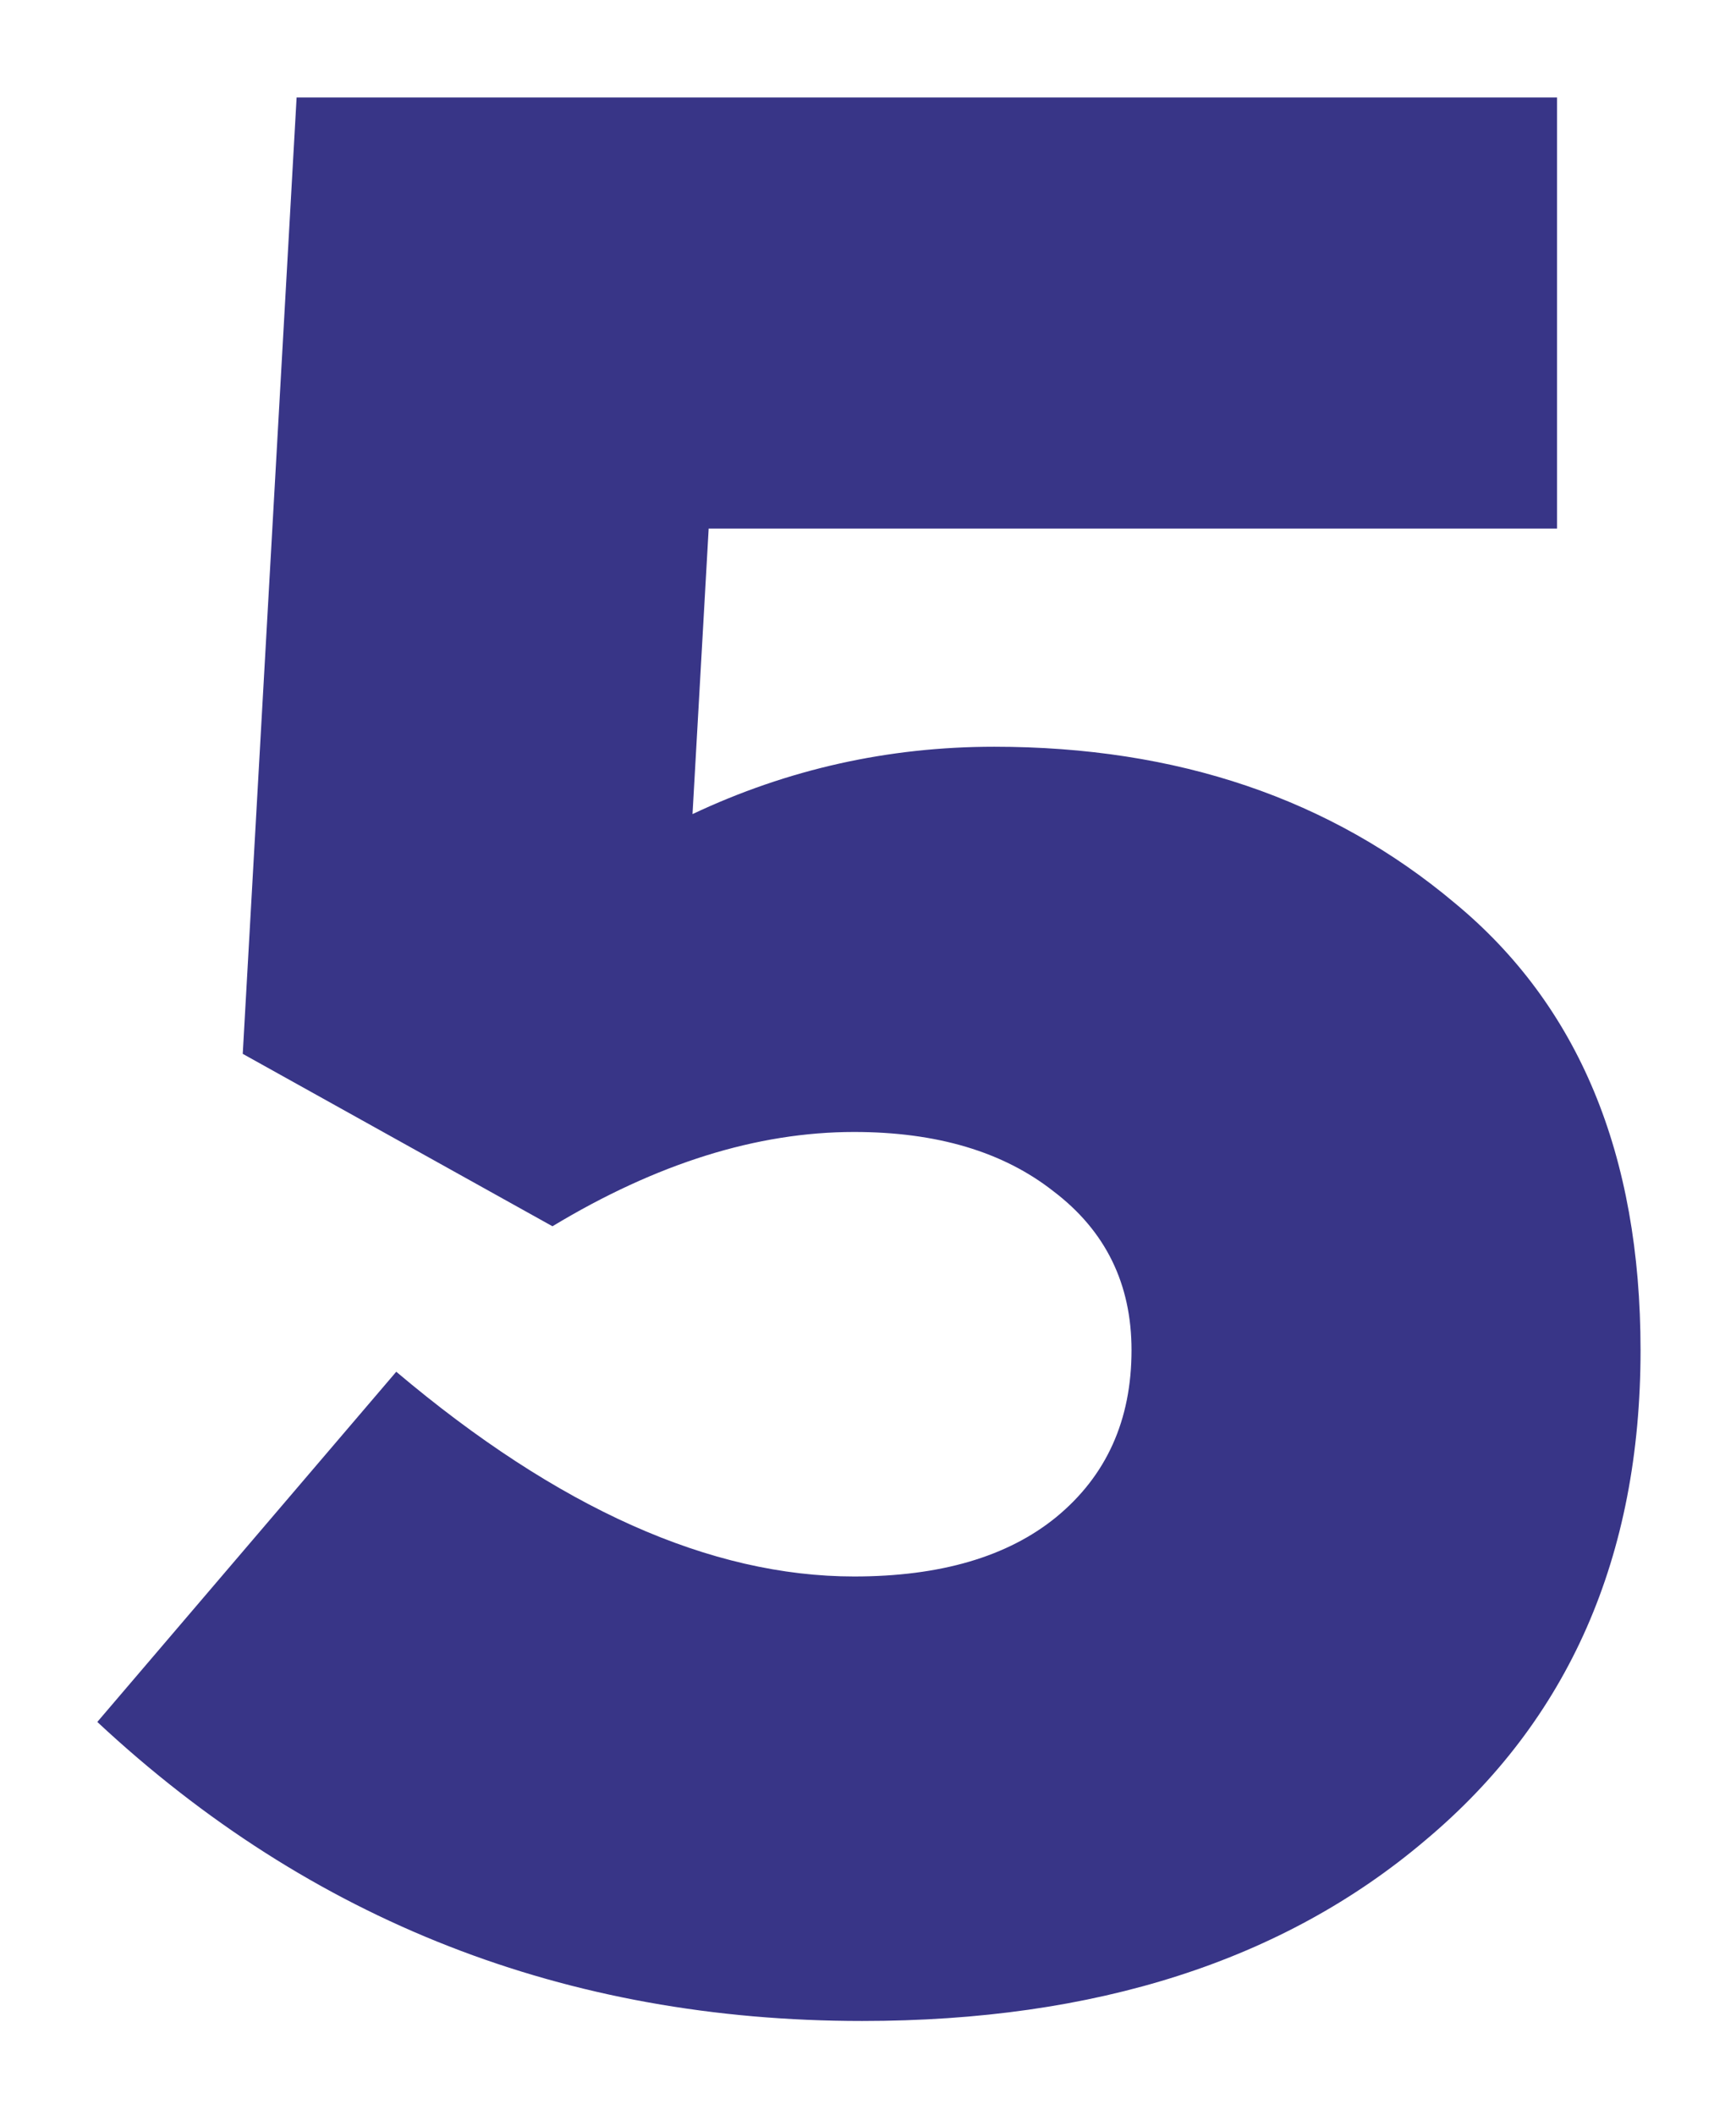 <?xml version="1.0" encoding="UTF-8"?> <svg xmlns="http://www.w3.org/2000/svg" width="188" height="229" viewBox="0 0 188 229" fill="none"> <g filter="url(#filter0_d)"> <path d="M93.371 209.083C61.288 209.083 33.677 198.292 10.538 176.708L42.913 138.792C60.413 153.569 76.941 160.958 92.496 160.958C101.829 160.958 109.121 158.819 114.371 154.542C119.816 150.069 122.538 144.042 122.538 136.458C122.538 129.264 119.718 123.528 114.079 119.25C108.635 114.972 101.441 112.833 92.496 112.833C81.996 112.833 71.107 116.236 59.829 123.042L26.288 104.375L32.121 0.833H168.621V47.5H76.746L74.996 78.417C85.302 73.556 96.191 71.125 107.663 71.125C127.496 71.125 144.121 76.764 157.538 88.042C170.954 99.125 177.663 115.264 177.663 136.458C177.663 158.819 169.885 176.514 154.329 189.542C138.968 202.569 118.649 209.083 93.371 209.083Z" fill="#383587"></path> </g> <defs> <filter id="filter0_d" x="0.816" y="0.833" width="186.569" height="227.694" filterUnits="userSpaceOnUse" color-interpolation-filters="sRGB"> <feFlood flood-opacity="0" result="BackgroundImageFix"></feFlood> <feColorMatrix in="SourceAlpha" type="matrix" values="0 0 0 0 0 0 0 0 0 0 0 0 0 0 0 0 0 0 127 0"></feColorMatrix> <feOffset dy="9.722"></feOffset> <feGaussianBlur stdDeviation="4.861"></feGaussianBlur> <feColorMatrix type="matrix" values="0 0 0 0 0 0 0 0 0 0 0 0 0 0 0 0 0 0 0.1 0"></feColorMatrix> <feBlend mode="normal" in2="BackgroundImageFix" result="effect1_dropShadow"></feBlend> <feBlend mode="normal" in="SourceGraphic" in2="effect1_dropShadow" result="shape"></feBlend> </filter> </defs> </svg> 